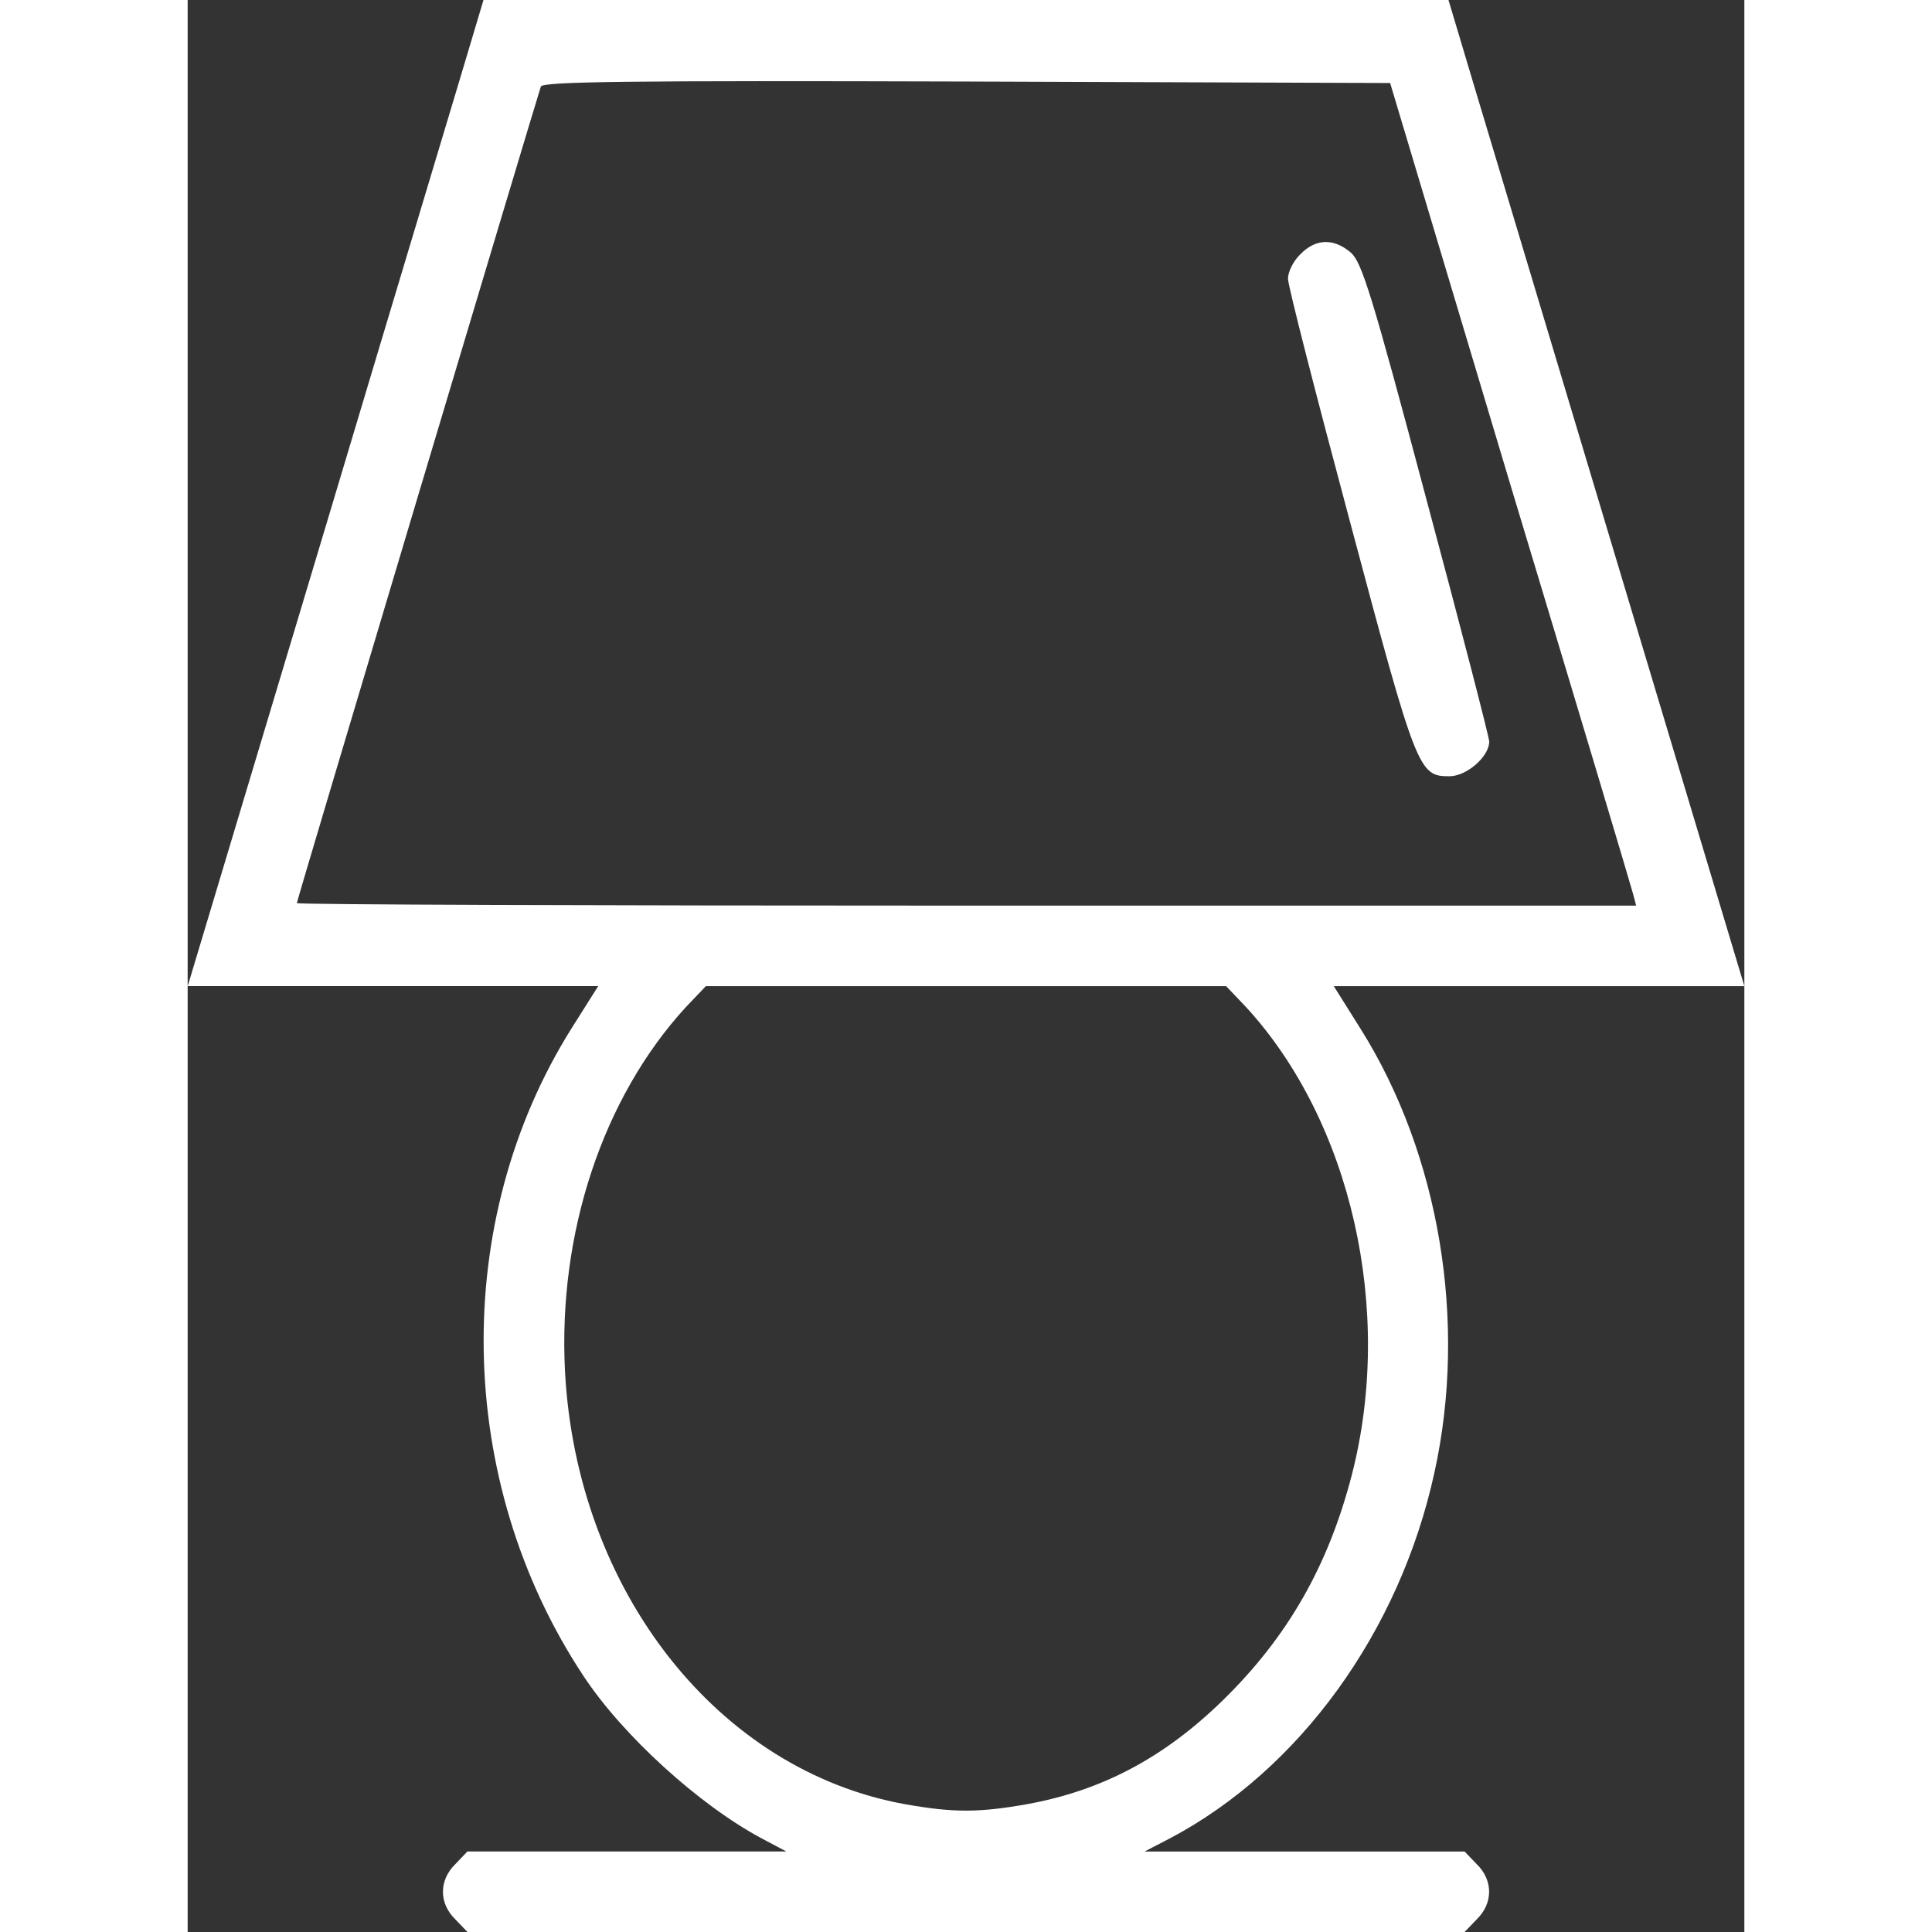 <svg id="Layer_1" data-name="Layer 1" xmlns="http://www.w3.org/2000/svg" fill="#fff" width="36" height="36" viewBox="0 0 789.63 980">
    <rect x="0" y="0" width="789.63" height="980" fill="#333333" stroke="none"/>
    <path
        d="M250.15,27.1c-2.81,9.7-36.75,122.24-75,250.1l-69.93,233H313.44l-13.53,21.44c-61.51,98-59.21,229.69,5.87,328.2,19.91,30.37,59,65.84,90.6,82.69l12.51,6.63H247.09L241,955.55c-8.42,8.17-8.42,19.91,0,28.07l6.13,6.38H752.91l6.13-6.38c8.42-8.17,8.42-19.91,0-28.07l-6.13-6.38H590.6l12.76-6.63C669.2,907.82,720,837.64,737.6,757c16.85-76.31,2.55-161.29-37.26-224.84l-13.78-21.95H894.82l-69.93-233C786.6,149.34,752.66,36.8,749.85,27.1L744.74,10H255.25ZM775.88,255c33.69,111.53,61.76,205.44,62.52,208.51l1.53,5.87H500.25c-186.81,0-339.68-.51-339.68-1.28,0-1.28,121.22-406.55,123.78-414.2,1-2.55,45.43-3.06,215.91-2.55l214.89.76ZM642.15,520.93c53.34,58.19,75,153.89,53.59,237.09-12,46.45-32.67,82.43-65.59,114.59-29.86,29.09-61.25,45.68-99.28,52.57-24.5,4.34-37.26,4.34-61.76,0C374.17,908.08,302.46,817,296.59,705.45c-3.57-69.93,19.14-138.58,61.25-184.52l10.22-10.72H631.94Z"
        transform="translate(-105.19 -10)" />
    <path
        d="M669.71,138.88c-3.57,3.32-6.38,8.93-6.38,12.5s14.29,59.21,31.65,124c33.68,126.33,34.71,128.37,50.27,128.37,8.68,0,20.16-9.95,20.16-17.61,0-2-14.29-57.42-31.9-123-27.56-103.62-32.67-120-38.28-125C686.56,130.71,677.37,131,669.71,138.88Z"
        transform="translate(-105.19 -10)" />
</svg>